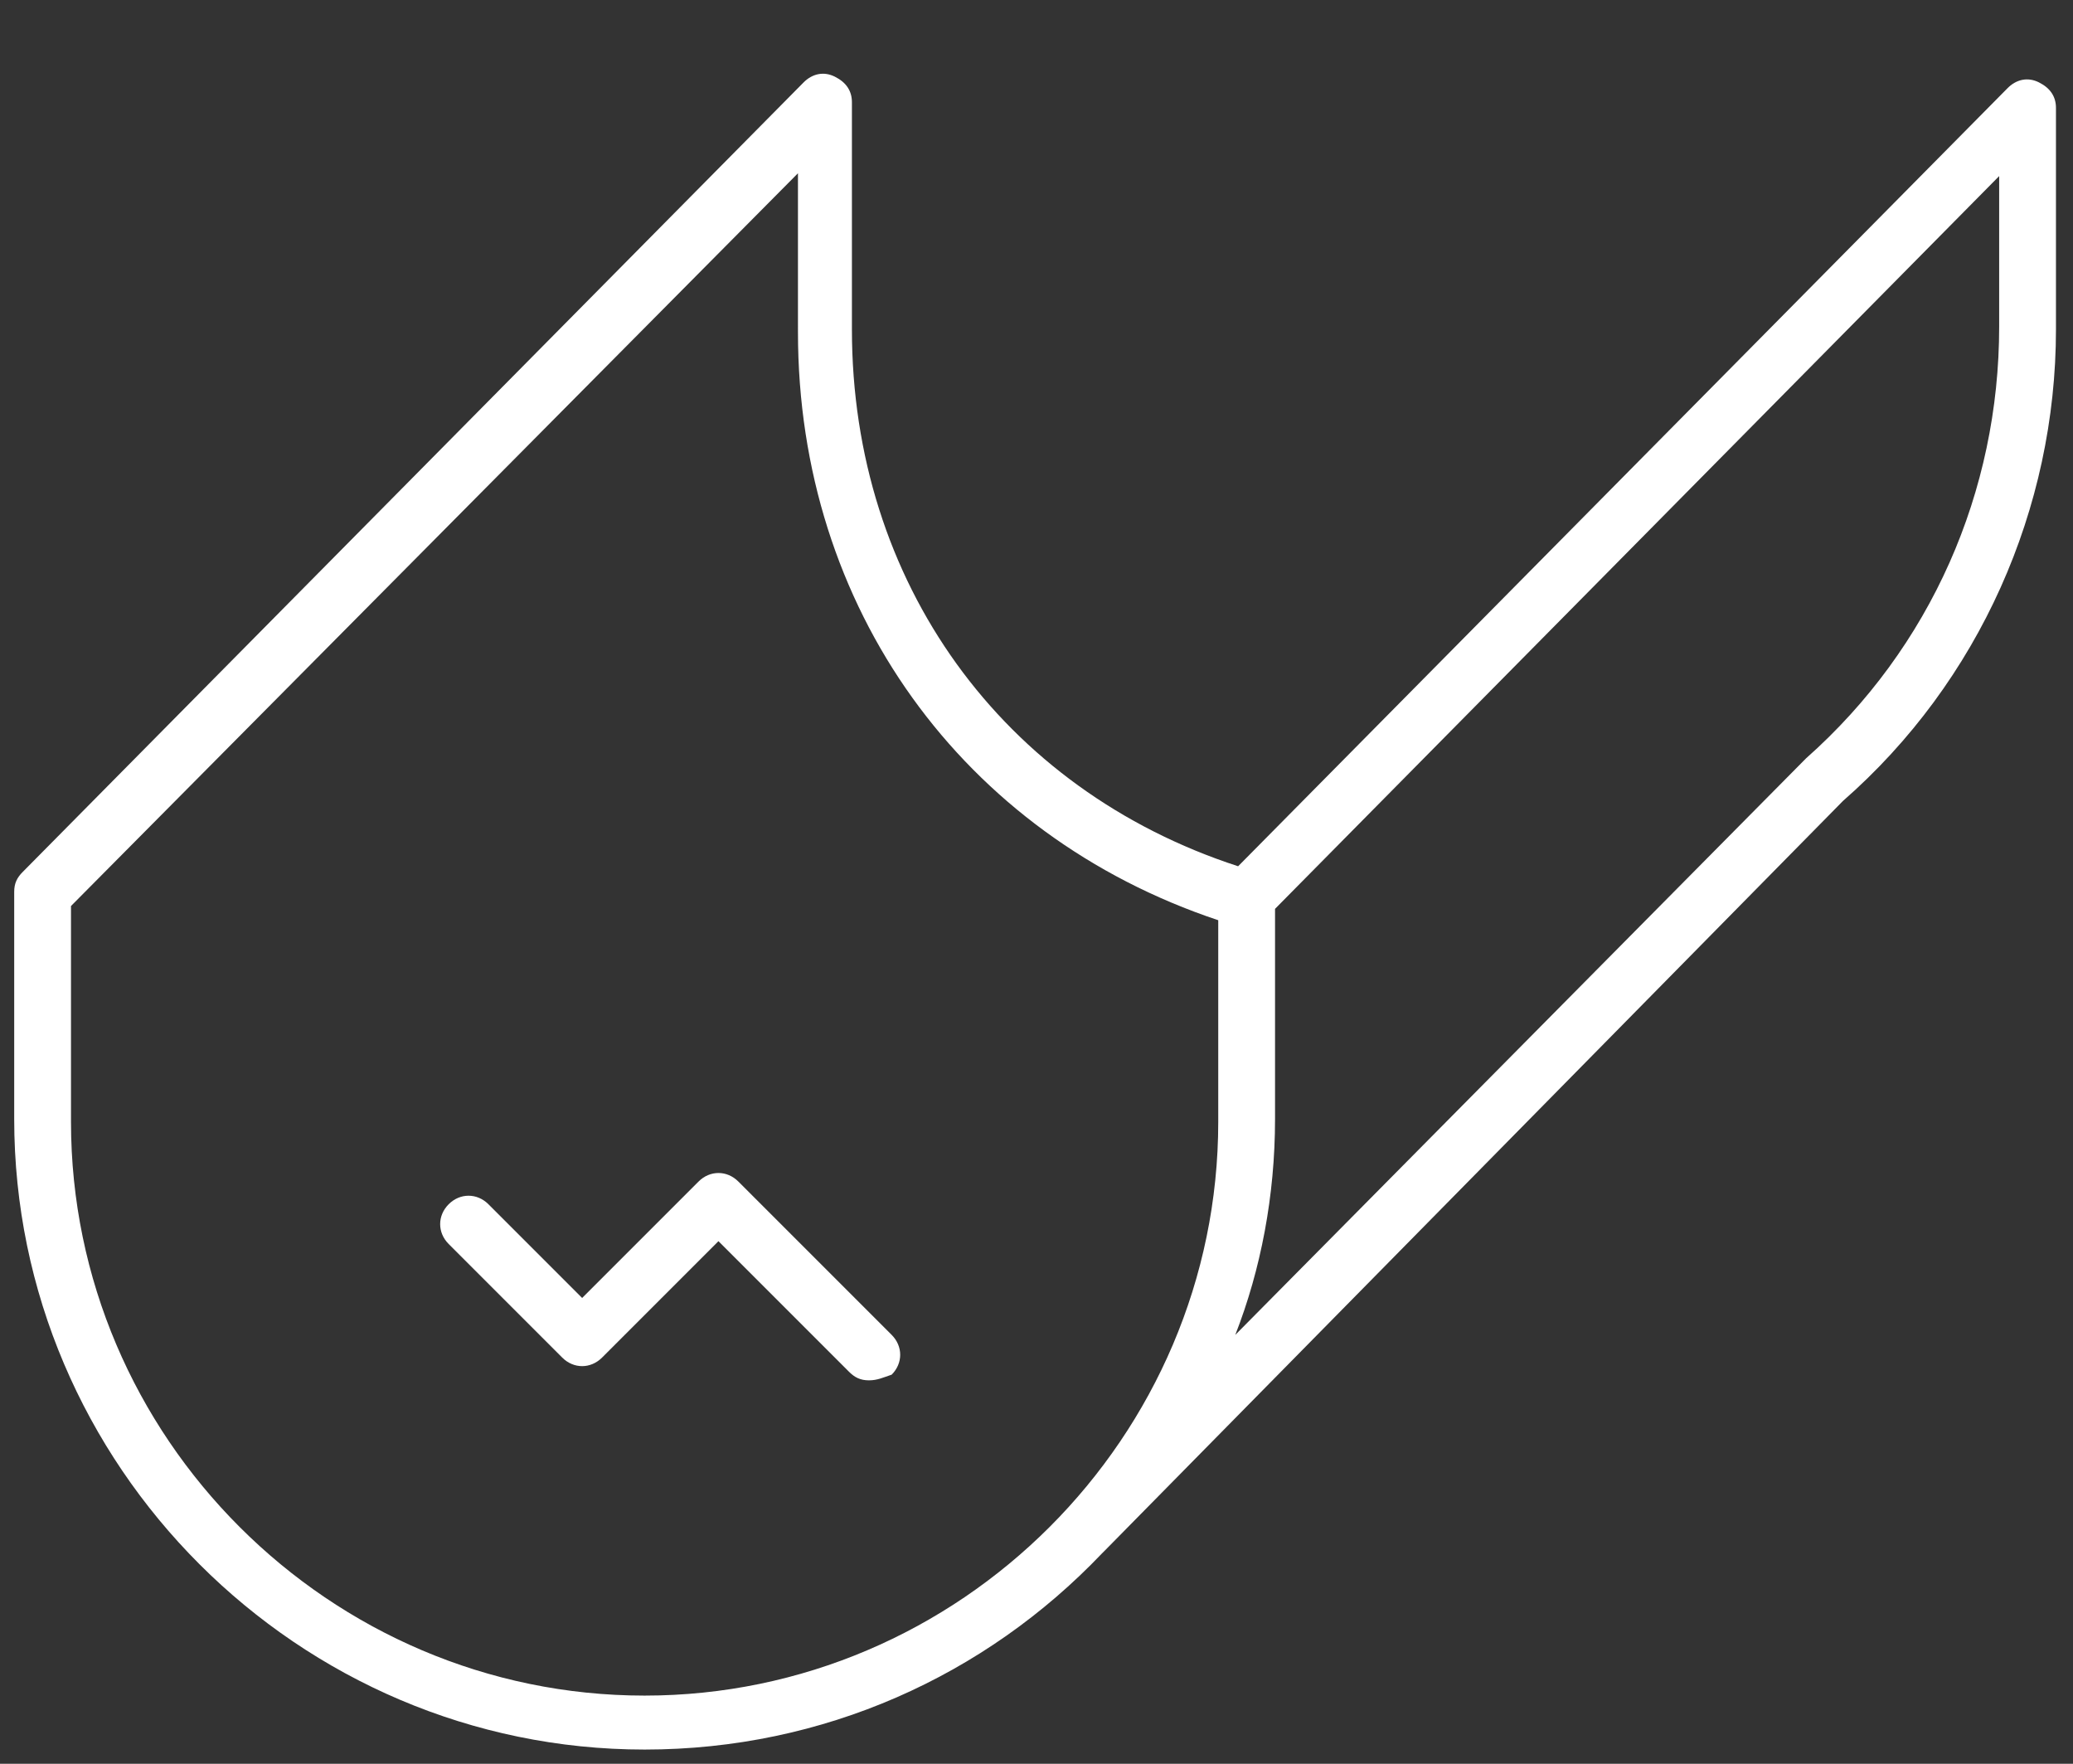 <?xml version="1.0" encoding="utf-8"?>
<!-- Generator: Adobe Illustrator 24.0.0, SVG Export Plug-In . SVG Version: 6.00 Build 0)  -->
<svg version="1.1" id="Layer_1" xmlns="http://www.w3.org/2000/svg" xmlns:xlink="http://www.w3.org/1999/xlink" x="0px" y="0px"
	 viewBox="0 0 73 62.1" style="enable-background:new 0 0 73 62.1;" xml:space="preserve">
<rect x="0" y="0" width="73" height="62.1" fill="#333333" stroke="none"/>
<style type="text/css">
	.st0{fill:#FFFFFF;}
</style>
<g>
	<g>
		<path class="st0" d="M22.7,61.6c-12.2,0-22.2-10-22.2-22.2v-8c0-0.3,0.1-0.5,0.3-0.7L28.3,2.9c0.3-0.3,0.7-0.4,1.1-0.2
			c0.4,0.2,0.6,0.5,0.6,0.9v8c0,8.9,5.3,16.2,13.6,18.9L70.7,3.1c0.3-0.3,0.7-0.4,1.1-0.2c0.4,0.2,0.6,0.5,0.6,0.9v7.8
			c0,6.3-2.7,12.4-7.5,16.6L38.9,54.6c0,0-0.1,0.1-0.1,0.1C34.7,59,29,61.6,22.7,61.6z M2.5,31.9v7.6c0,11.1,9.1,20.2,20.2,20.2
			s20.2-9.1,20.2-20.2v-7.1c-9-3-14.8-11-14.8-20.7V6.1L2.5,31.9z M44.9,32v7.4c0,2.7-0.5,5.3-1.4,7.6l20.1-20.3
			c4.4-3.9,6.8-9.4,6.8-15.2V6.2L44.9,32z"/>
	</g>
</g>
<g>
	<path class="st0" d="M30.6,48.6c-0.3,0-0.5-0.1-0.7-0.3l-4.6-4.6l-4.1,4.1c-0.4,0.4-1,0.4-1.4,0l-4-4c-0.4-0.4-0.4-1,0-1.4
		s1-0.4,1.4,0l3.3,3.3l4.1-4.1c0.4-0.4,1-0.4,1.4,0l5.4,5.4c0.4,0.4,0.4,1,0,1.4C31.1,48.5,30.9,48.6,30.6,48.6z"/>
</g>
</svg>

